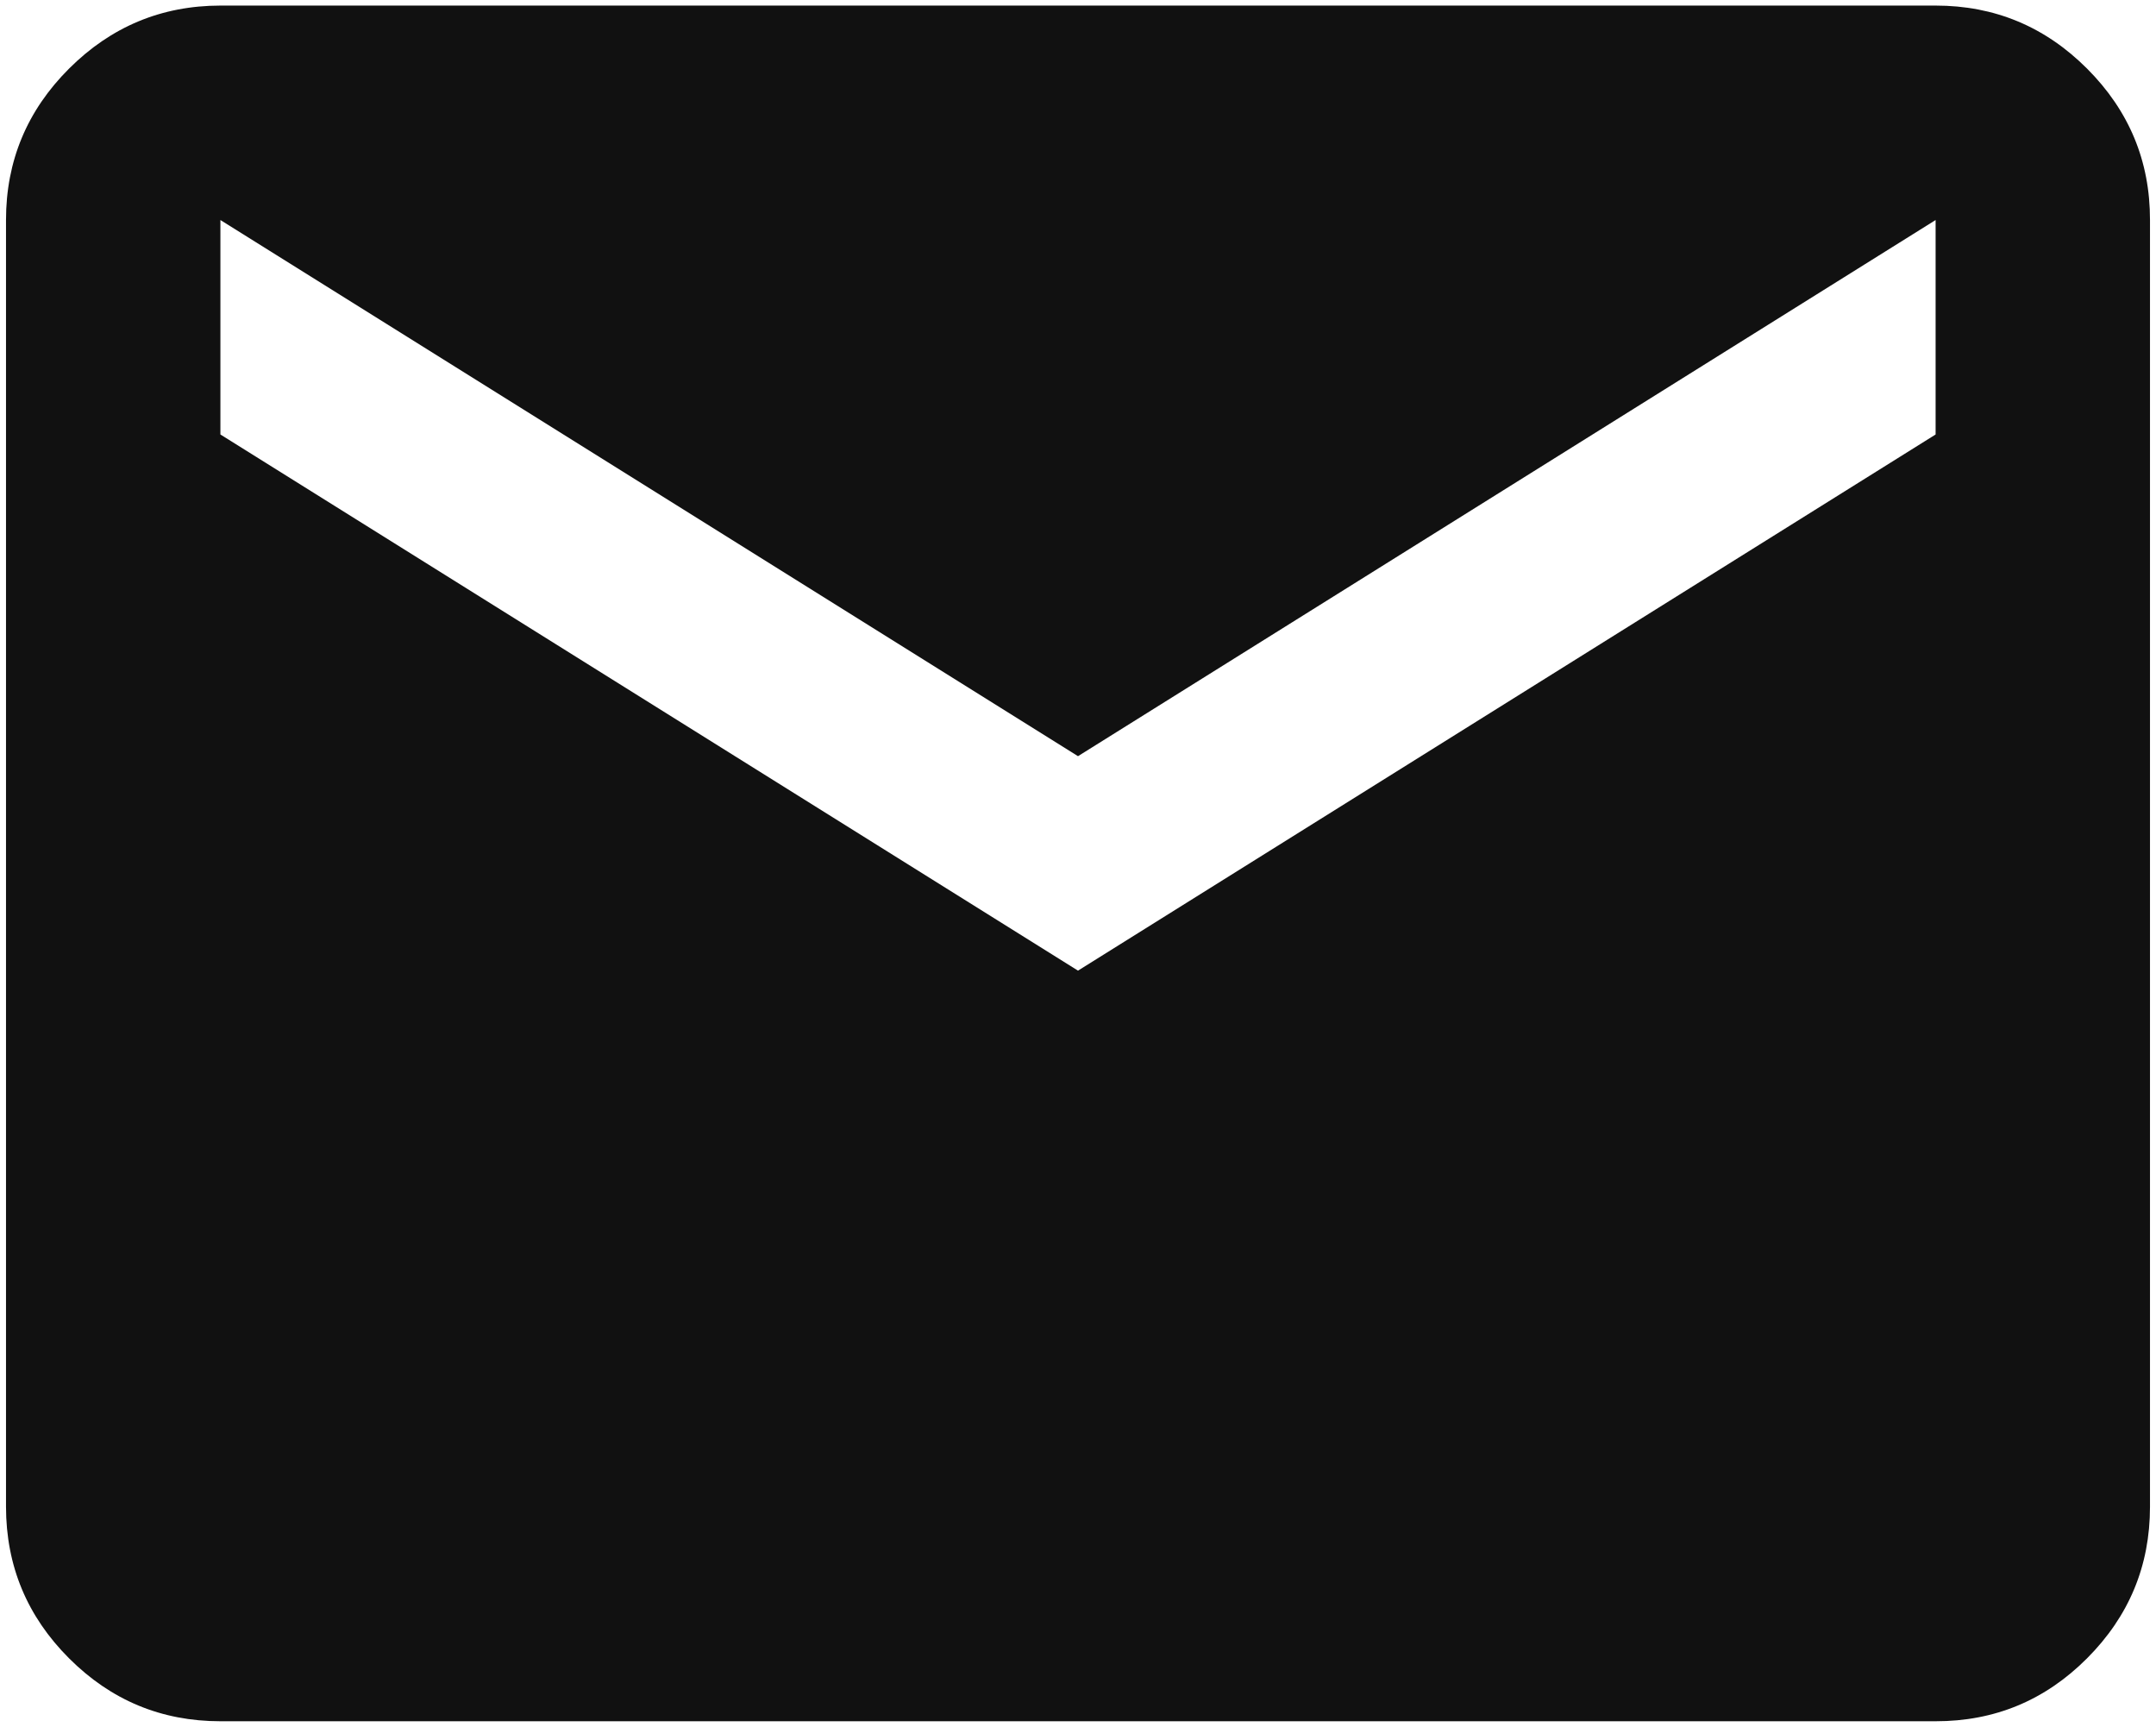 <svg width="1676" height="1342" viewBox="0 0 1676 1342" fill="none" xmlns="http://www.w3.org/2000/svg">
<g filter="url(#filter0_d_493_6868)">
<path d="M171.335 1333.67C125.501 1333.67 86.279 1317.36 53.668 1284.75C21.057 1252.14 4.724 1212.89 4.668 1167V167C4.668 121.166 21.001 81.944 53.668 49.333C86.335 16.722 125.557 0.389 171.335 0.333H1504.67C1550.5 0.333 1589.75 16.666 1622.42 49.333C1655.08 82 1671.39 121.222 1671.33 167V1167C1671.33 1212.83 1655.03 1252.08 1622.42 1284.75C1589.81 1317.42 1550.56 1333.72 1504.67 1333.67H171.335ZM838.001 750.333L1504.67 333.666V167L838.001 583.666L171.335 167V333.666L838.001 750.333Z" fill="#111111"/>
</g>
<defs>
<filter id="filter0_d_493_6868" x="0.668" y="0.333" width="1674.67" height="1341.33" filterUnits="userSpaceOnUse" color-interpolation-filters="sRGB">
<feFlood flood-opacity="0" result="BackgroundImageFix"/>
<feColorMatrix in="SourceAlpha" type="matrix" values="0 0 0 0 0 0 0 0 0 0 0 0 0 0 0 0 0 0 127 0" result="hardAlpha"/>
<feOffset dy="4"/>
<feGaussianBlur stdDeviation="2"/>
<feComposite in2="hardAlpha" operator="out"/>
<feColorMatrix type="matrix" values="0 0 0 0 0 0 0 0 0 0 0 0 0 0 0 0 0 0 0.25 0"/>
<feBlend mode="normal" in2="BackgroundImageFix" result="effect1_dropShadow_493_6868"/>
<feBlend mode="normal" in="SourceGraphic" in2="effect1_dropShadow_493_6868" result="shape"/>
</filter>
</defs>
</svg>
